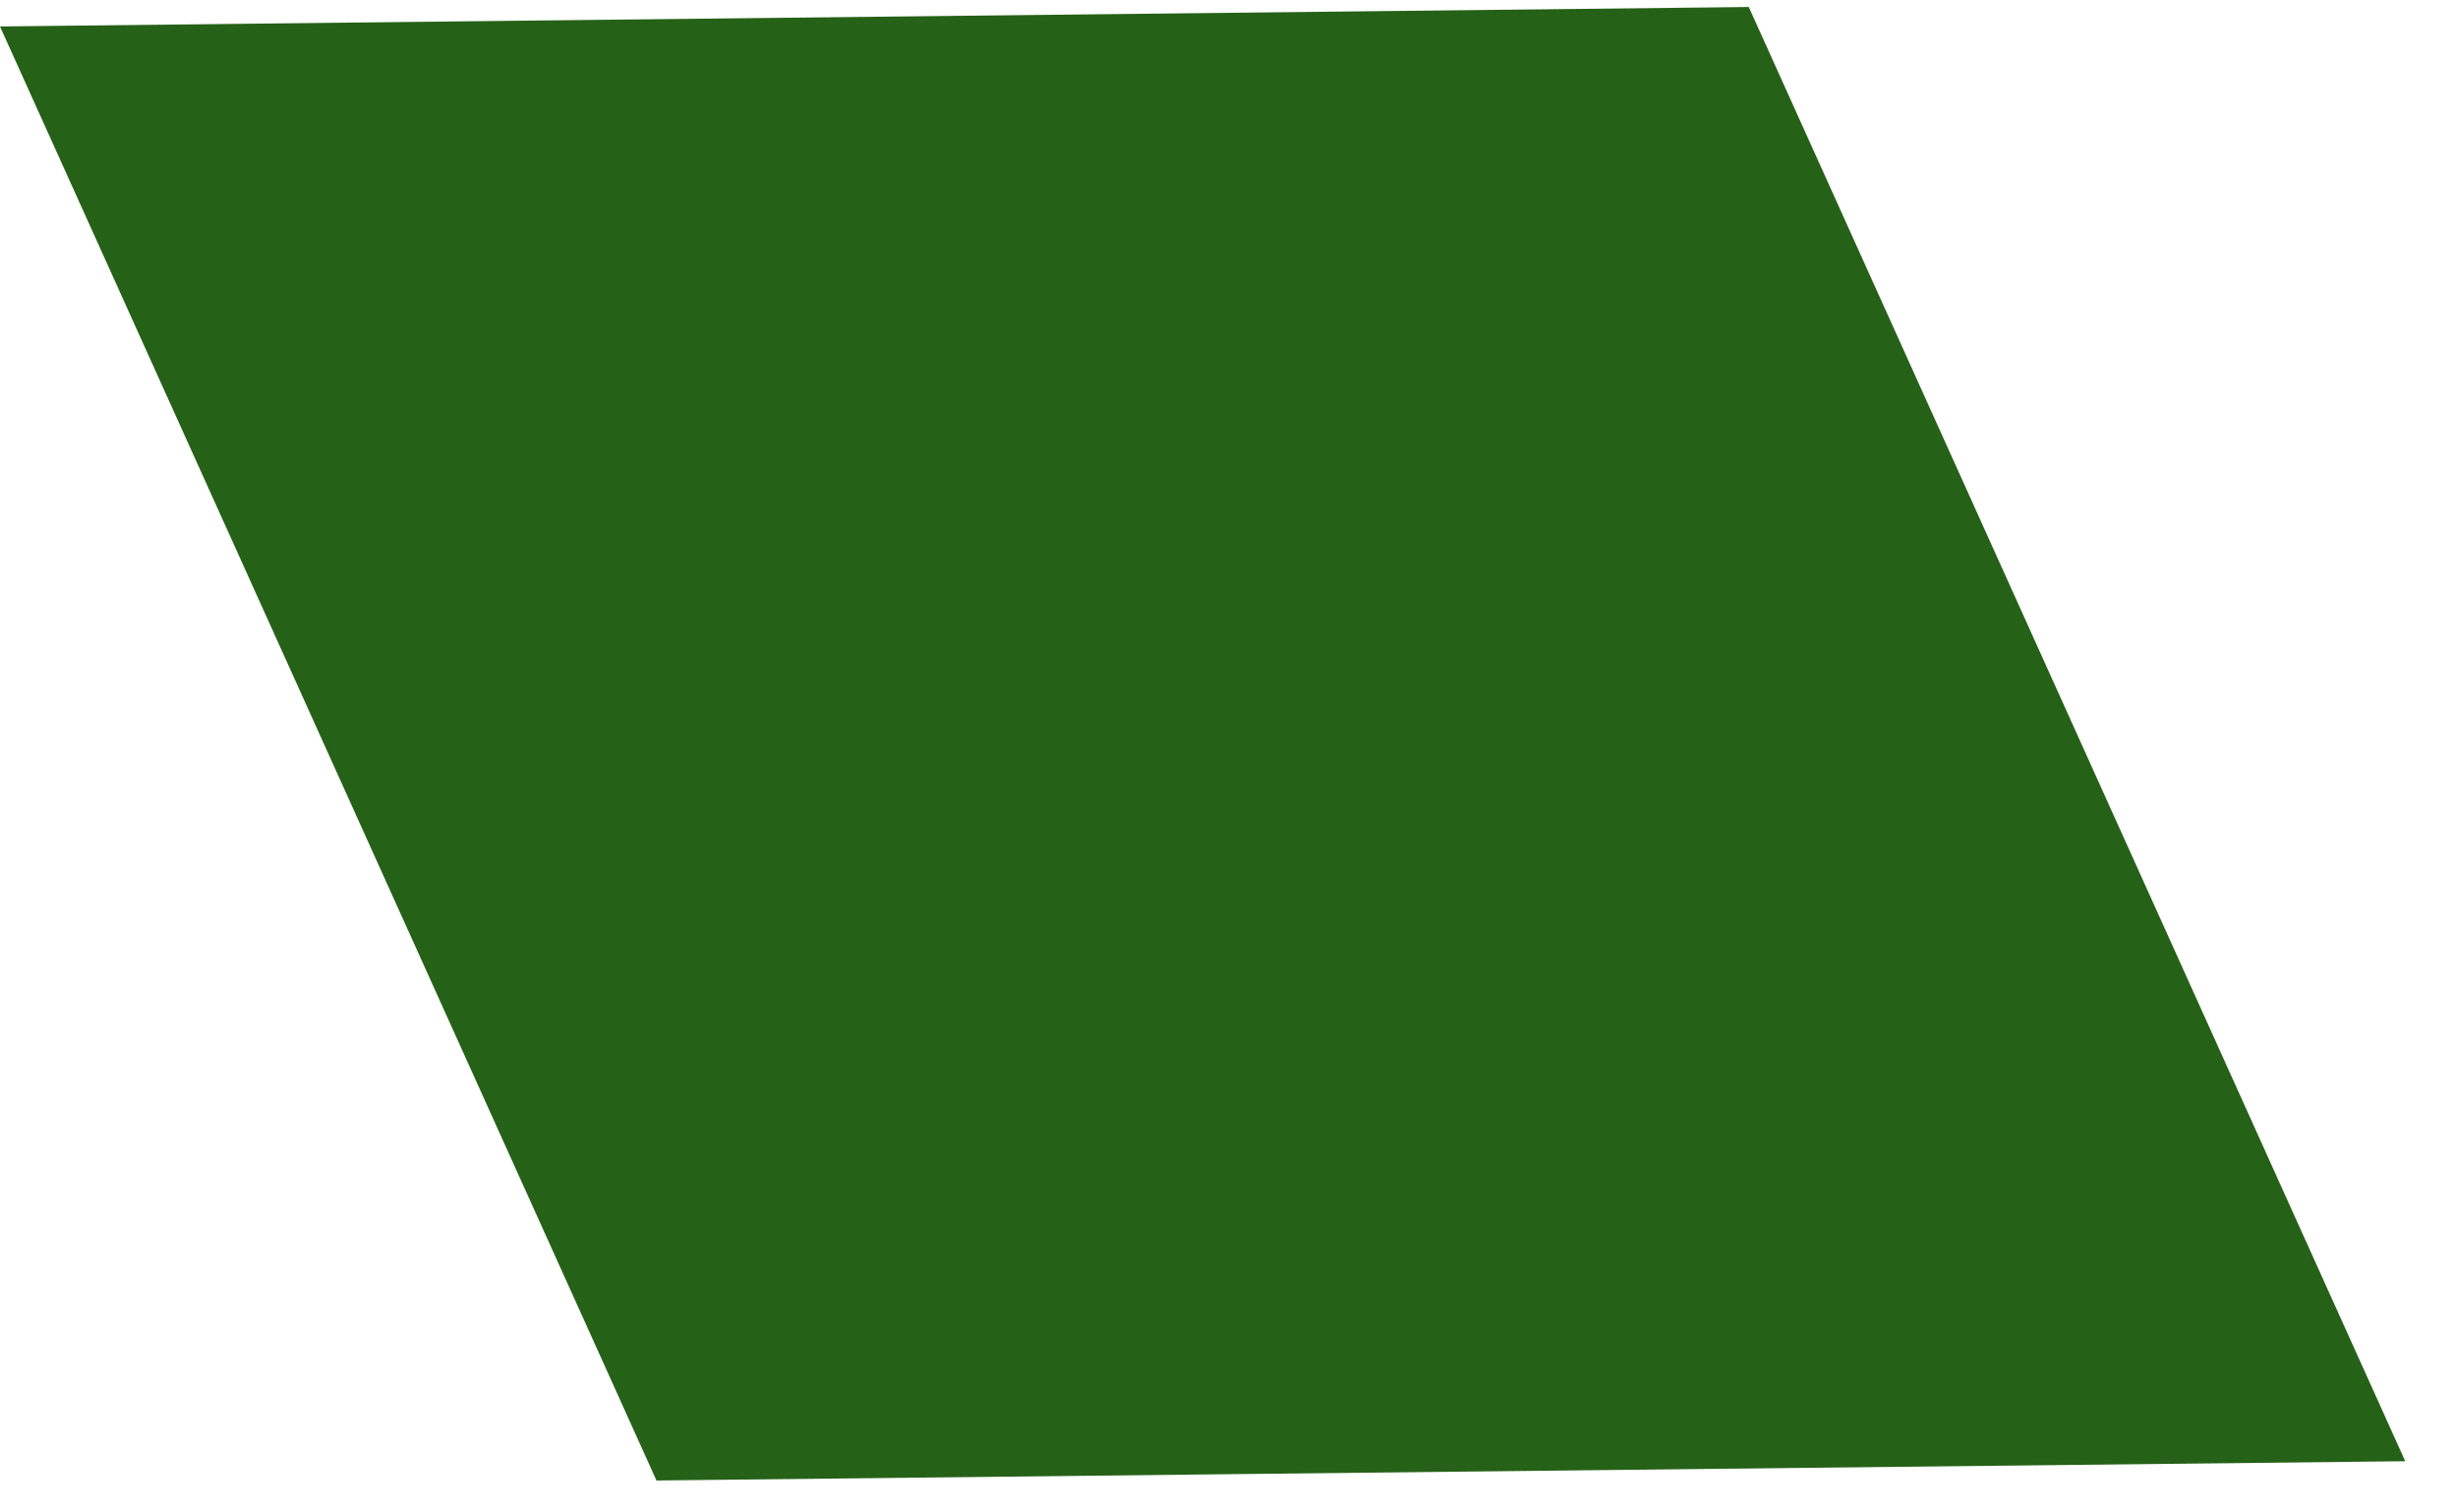 <svg width="13" height="8" viewBox="0 0 13 8" fill="none" xmlns="http://www.w3.org/2000/svg">
<path d="M6.642 7.796L12.721 7.729L9.249 0.037L-1.80283e-05 0.14L3.472 7.831L6.642 7.796Z" fill="#256117"/>
</svg>
